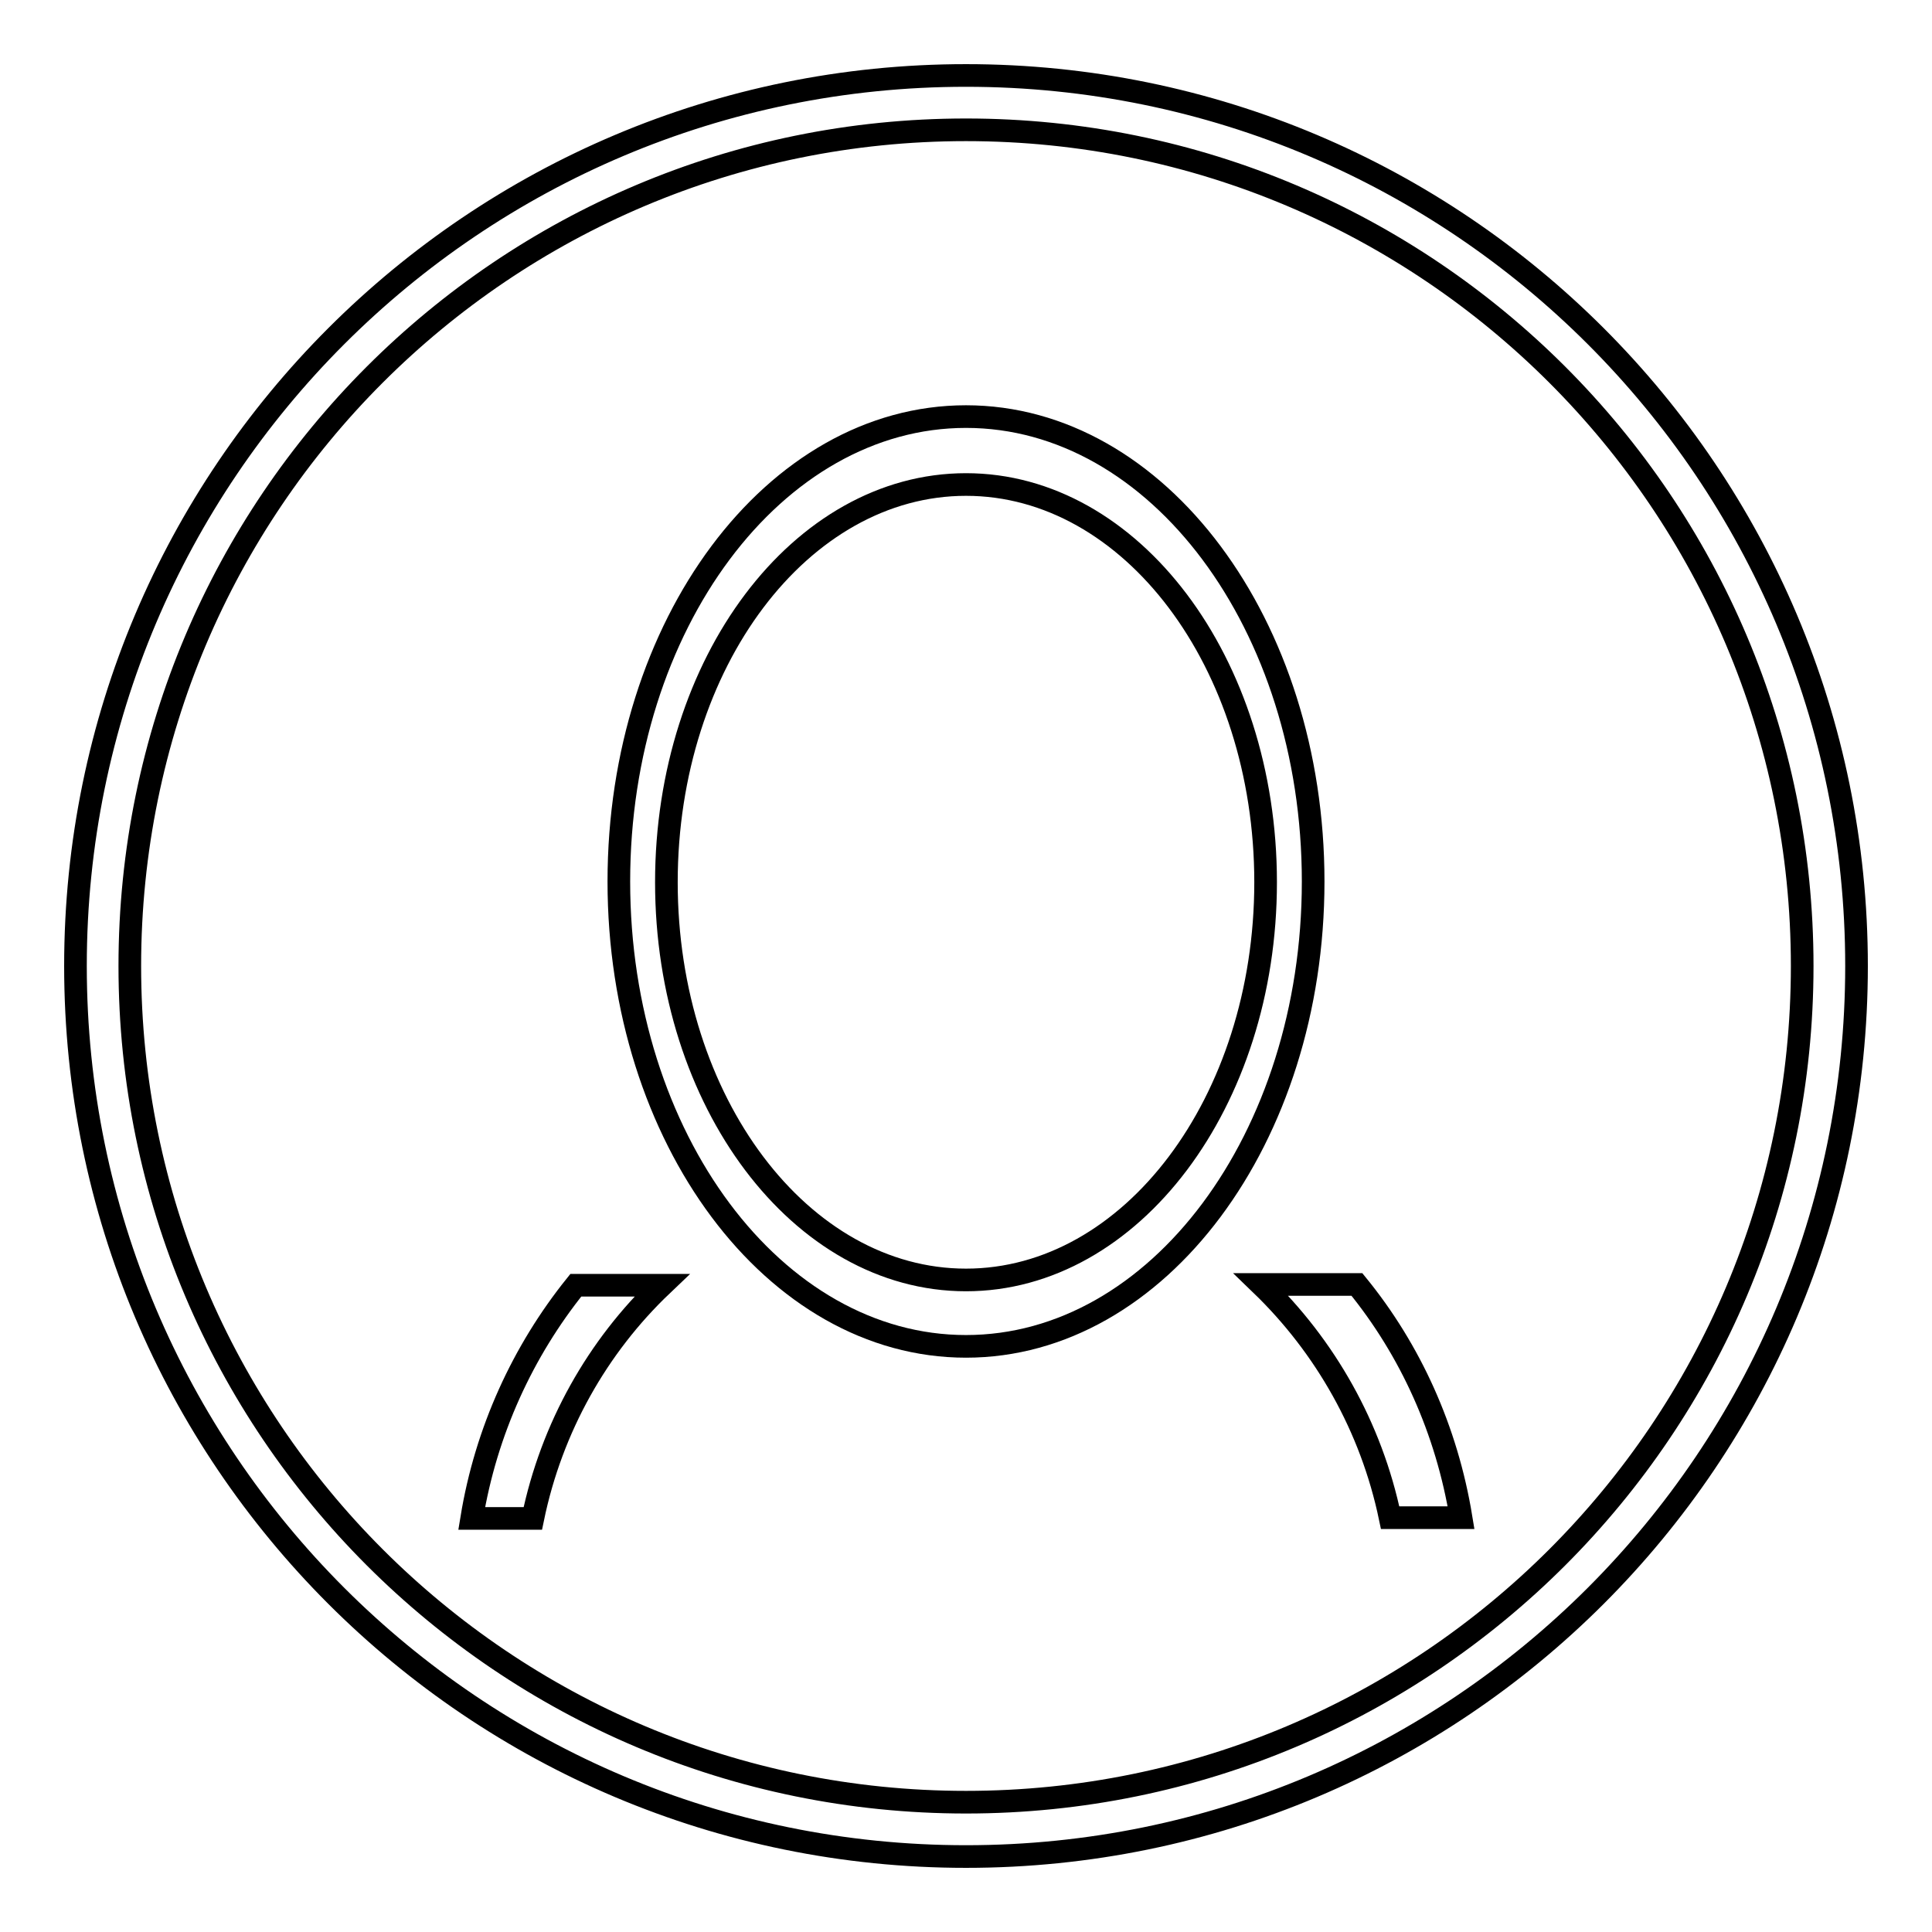 <?xml version="1.0" encoding="utf-8"?>
<!-- Svg Vector Icons : http://www.onlinewebfonts.com/icon -->
<!DOCTYPE svg PUBLIC "-//W3C//DTD SVG 1.1//EN" "http://www.w3.org/Graphics/SVG/1.1/DTD/svg11.dtd">
<svg version="1.1" xmlns="http://www.w3.org/2000/svg" xmlns:xlink="http://www.w3.org/1999/xlink" x="0px" y="0px" viewBox="0 0 256 256" enable-background="new 0 0 256 256" xml:space="preserve">
<g><g><path stroke-width="3" fill-opacity="0" stroke="#000000"  d="M128,10C62.8,10,10,62.8,10,128c0,65.2,52.8,118,118,118c65.2,0,118-52.8,118-118C246,62.8,193.2,10,128,10z M128,238.8c-61.2,0-110.8-49.6-110.8-110.8C17.2,66.8,66.8,17.2,128,17.2c61.2,0,110.8,49.6,110.8,110.8C238.8,189.2,189.2,238.8,128,238.8z"/><path stroke-width="3" fill-opacity="0" stroke="#000000"  d="M128,55.2c-25.4,0-46,27.6-46,61.6c0,34,20.6,61.6,46,61.6c25.4,0,46-27.6,46-61.6C174,82.8,153.4,55.2,128,55.2z M128,169.6c-21.9,0-39.7-23.6-39.7-52.7s17.8-52.7,39.7-52.7s39.7,23.6,39.7,52.7C167.7,146,149.9,169.6,128,169.6L128,169.6z"/><path stroke-width="3" fill-opacity="0" stroke="#000000"  d="M62.5,201.2h8.1c2.5-12.1,8.6-22.8,17.1-30.9H76.3C69.3,179,64.4,189.6,62.5,201.2L62.5,201.2z"/><path stroke-width="3" fill-opacity="0" stroke="#000000"  d="M167.1,170.2c8.5,8.2,14.6,18.9,17.1,30.9h9.4c-1.9-11.6-6.7-22.2-13.8-30.9H167.1L167.1,170.2z"/></g></g>
</svg>
